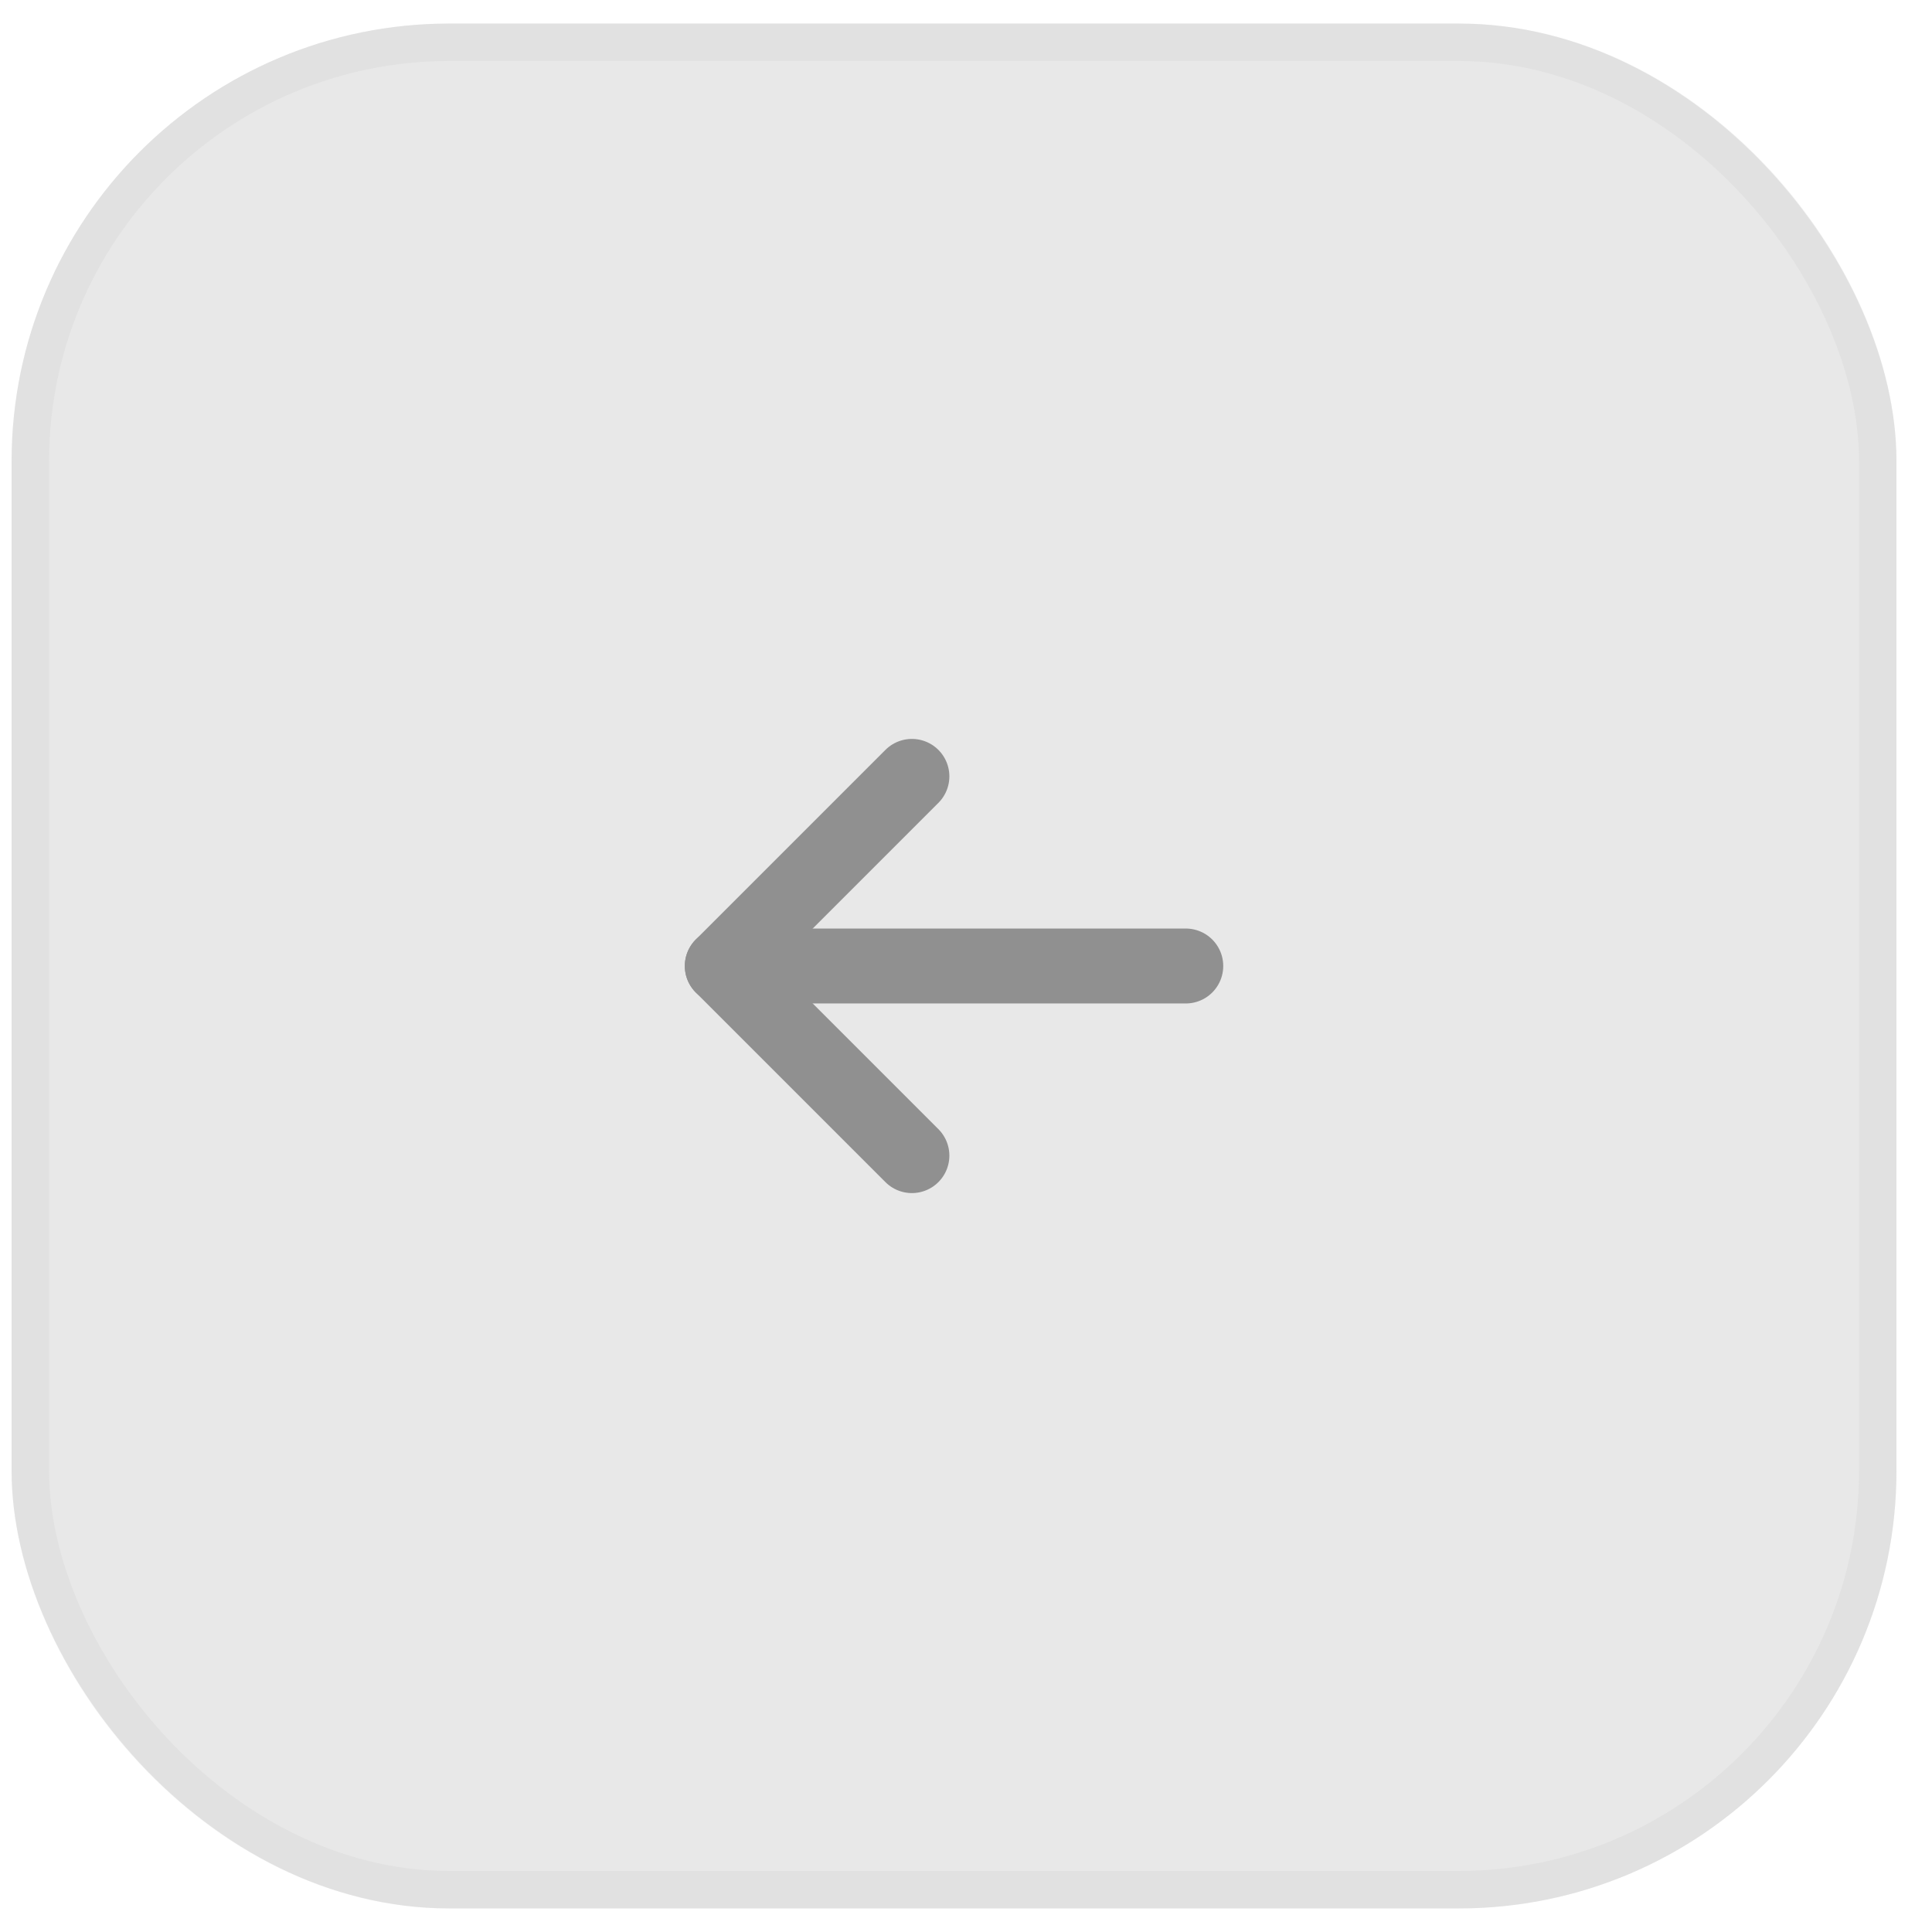 <svg width="41" height="41" viewBox="0 0 41 41" fill="none" xmlns="http://www.w3.org/2000/svg">
<rect x="0.246" y="0.5" width="40" height="40" rx="9.288" fill="#E8E8E8"/>
<rect x="0.644" y="0.897" width="39.205" height="39.205" rx="8.89" stroke="#C0C0C0" stroke-opacity="0.17" stroke-width="0.795"/>
<path d="M25.164 20.5L15.328 20.5" stroke="#909090" stroke-width="1.59" stroke-linecap="round" stroke-linejoin="round"/>
<path d="M19.352 16.476L15.328 20.5L19.352 24.524" stroke="#909090" stroke-width="1.59" stroke-linecap="round" stroke-linejoin="round"/>
</svg>
